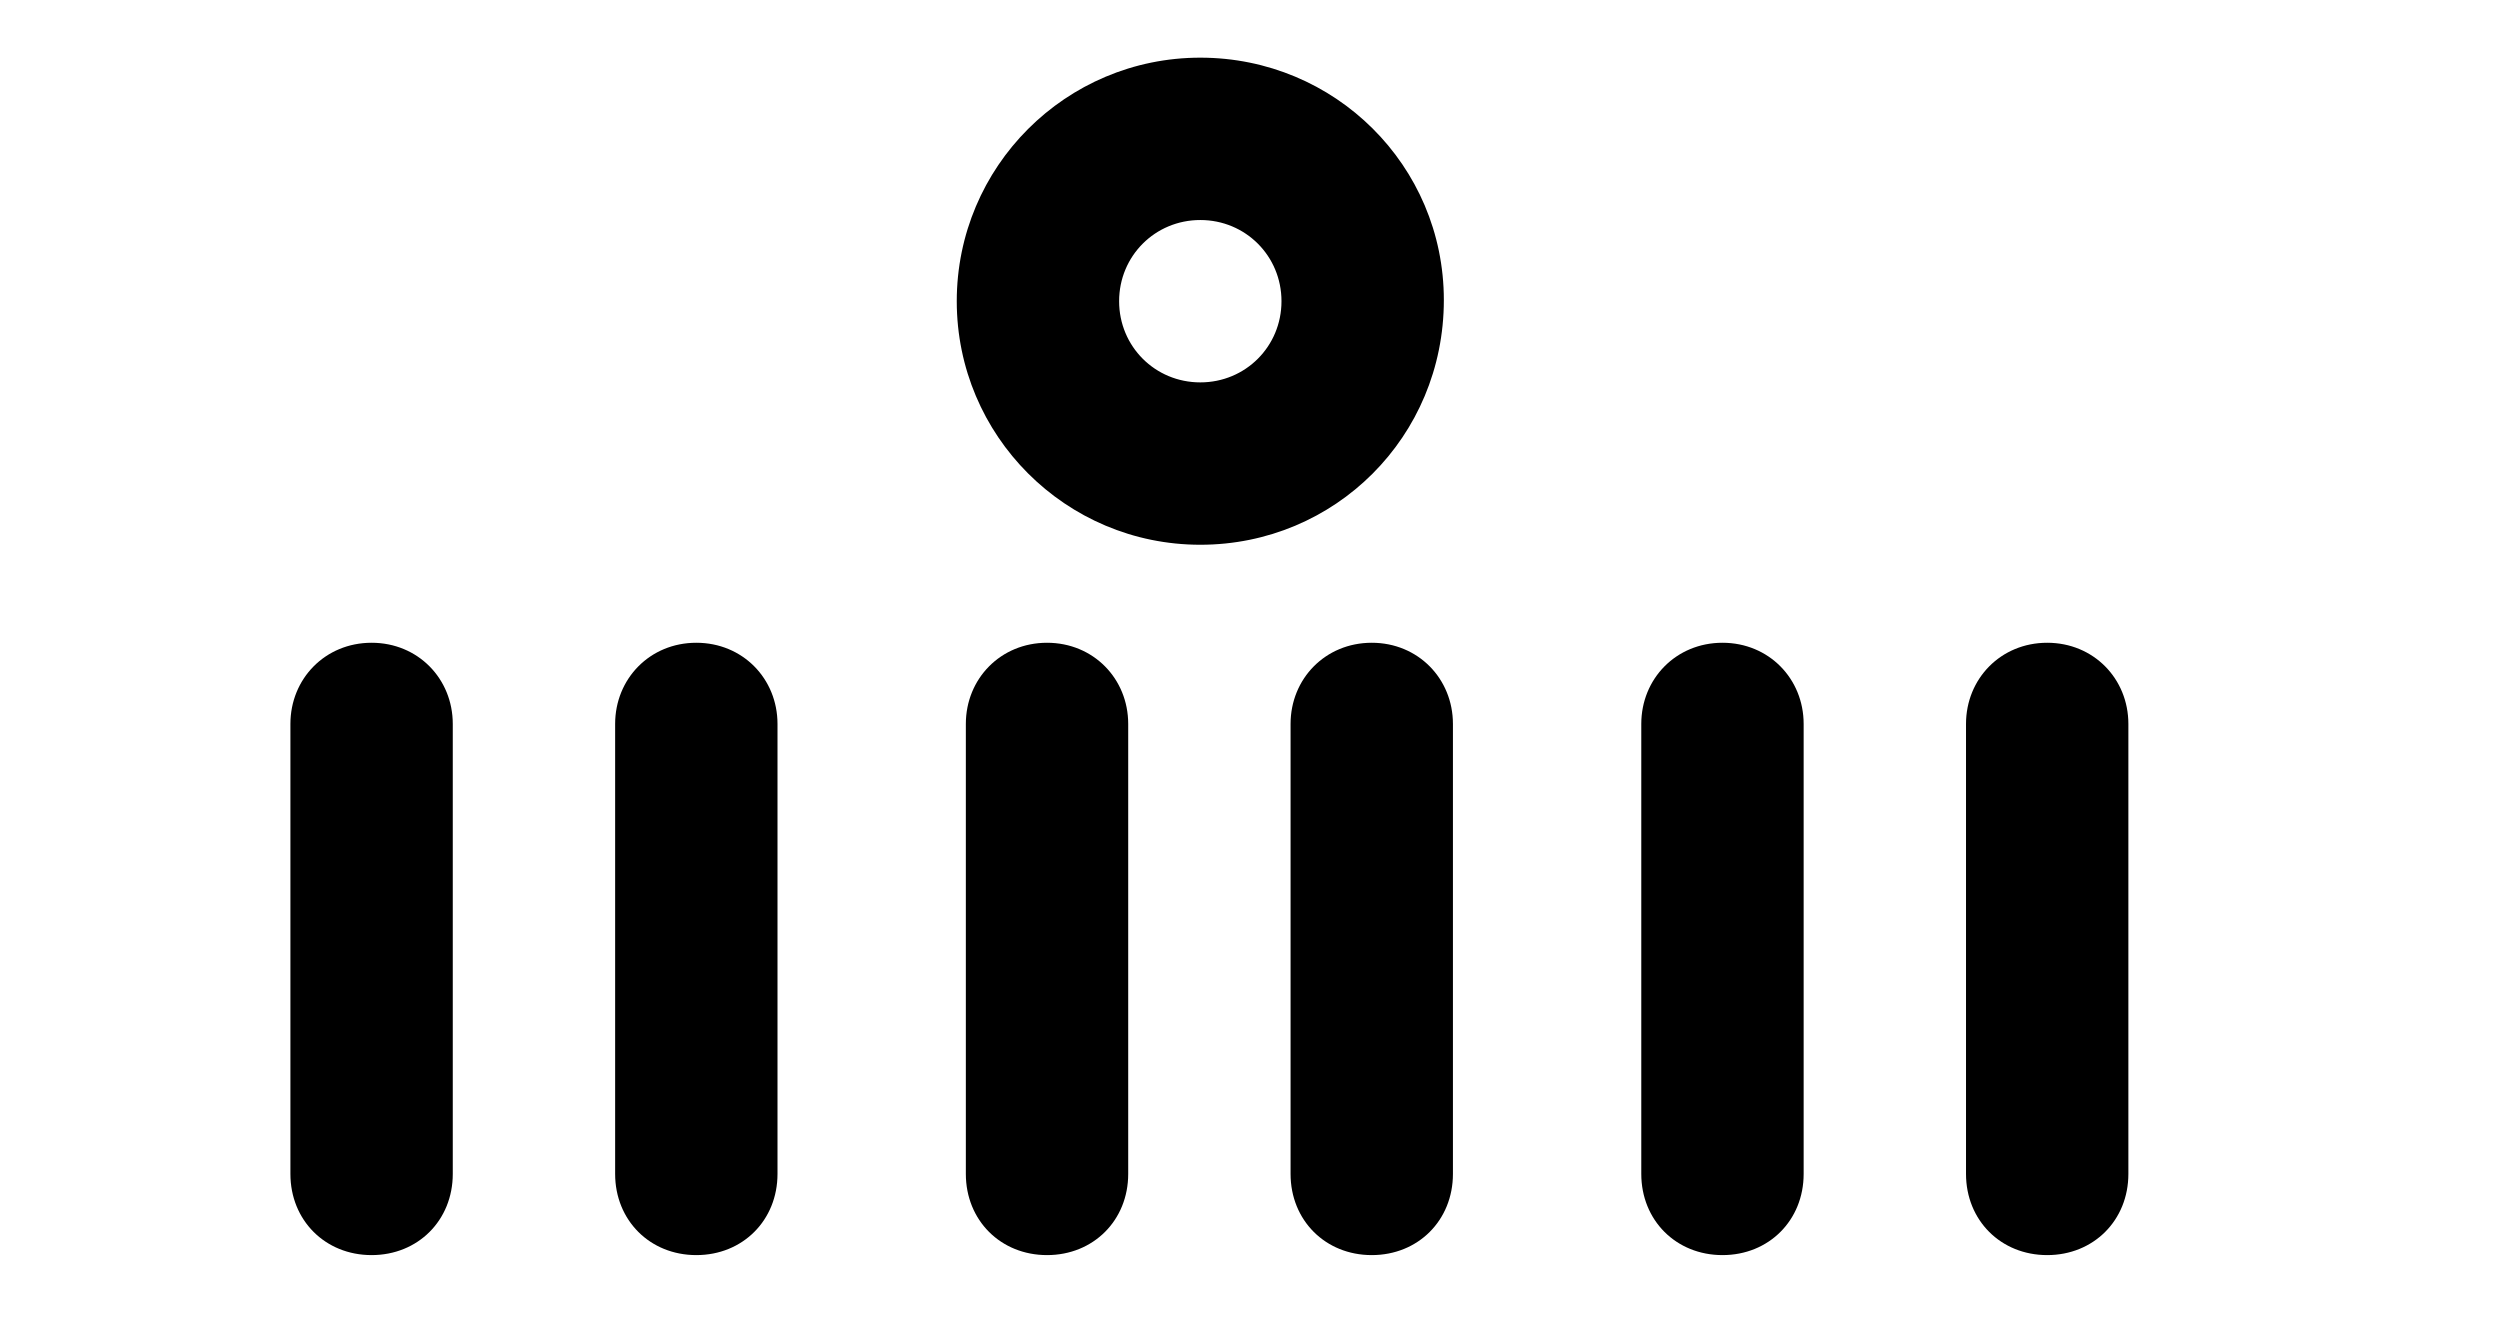 <?xml version="1.0" encoding="UTF-8" standalone="no"?><!DOCTYPE svg PUBLIC "-//W3C//DTD SVG 1.1//EN" "http://www.w3.org/Graphics/SVG/1.1/DTD/svg11.dtd"><svg width="100%" height="100%" viewBox="0 0 473 250" version="1.1" xmlns="http://www.w3.org/2000/svg" xmlns:xlink="http://www.w3.org/1999/xlink" xml:space="preserve" xmlns:serif="http://www.serif.com/" style="fill-rule:evenodd;clip-rule:evenodd;stroke-linejoin:round;stroke-miterlimit:2;"><path d="M85.665,222.105l-0,-85.135c-0,-8.558 -6.583,-15.36 -15.36,-15.36c-8.777,0 -15.359,6.802 -15.359,15.36l-0,85.135c-0,8.777 6.582,15.36 15.359,15.36c8.777,-0 15.36,-6.583 15.36,-15.36Zm61.438,0l-0,-85.135c-0,-8.558 -6.583,-15.36 -15.36,-15.36c-8.777,0 -15.359,6.802 -15.359,15.36l-0,85.135c-0,8.777 6.582,15.36 15.359,15.36c8.777,-0 15.36,-6.583 15.36,-15.36Z" style="fill-rule:nonzero;"/><path d="M273.176,56.769c-0,-25.453 -20.626,-45.859 -46.079,-45.859c-25.453,-0 -46.078,20.625 -46.078,46.078c-0,25.453 20.625,46.079 46.078,46.079c25.453,-0 46.079,-20.407 46.079,-46.298Zm-30.719,0.219c-0,8.558 -6.803,15.36 -15.36,15.36c-8.557,-0 -15.359,-6.802 -15.359,-15.36c-0,-8.557 6.802,-15.359 15.359,-15.359c8.557,-0 15.36,6.802 15.36,15.359Z" style="fill-rule:nonzero;"/><path d="M213.457,222.105l0,-85.135c0,-8.558 -6.582,-15.36 -15.359,-15.36c-8.777,0 -15.36,6.802 -15.36,15.36l0,85.135c0,8.777 6.583,15.36 15.36,15.36c8.777,-0 15.359,-6.583 15.359,-15.36Zm61.438,0l0,-85.135c0,-8.558 -6.582,-15.36 -15.359,-15.36c-8.777,0 -15.36,6.802 -15.36,15.36l0,85.135c0,8.777 6.583,15.36 15.36,15.36c8.777,-0 15.359,-6.583 15.359,-15.36Z" style="fill-rule:nonzero;"/><path d="M341.25,222.105l0,-85.135c0,-8.558 -6.583,-15.36 -15.359,-15.36c-8.777,0 -15.36,6.802 -15.36,15.36l0,85.135c0,8.777 6.583,15.36 15.36,15.36c8.776,-0 15.359,-6.583 15.359,-15.36Zm61.438,0l0,-85.135c0,-8.558 -6.583,-15.36 -15.359,-15.36c-8.777,0 -15.36,6.802 -15.36,15.36l0,85.135c0,8.777 6.583,15.36 15.36,15.36c8.776,-0 15.359,-6.583 15.359,-15.36Z" style="fill-rule:nonzero;"/></svg>